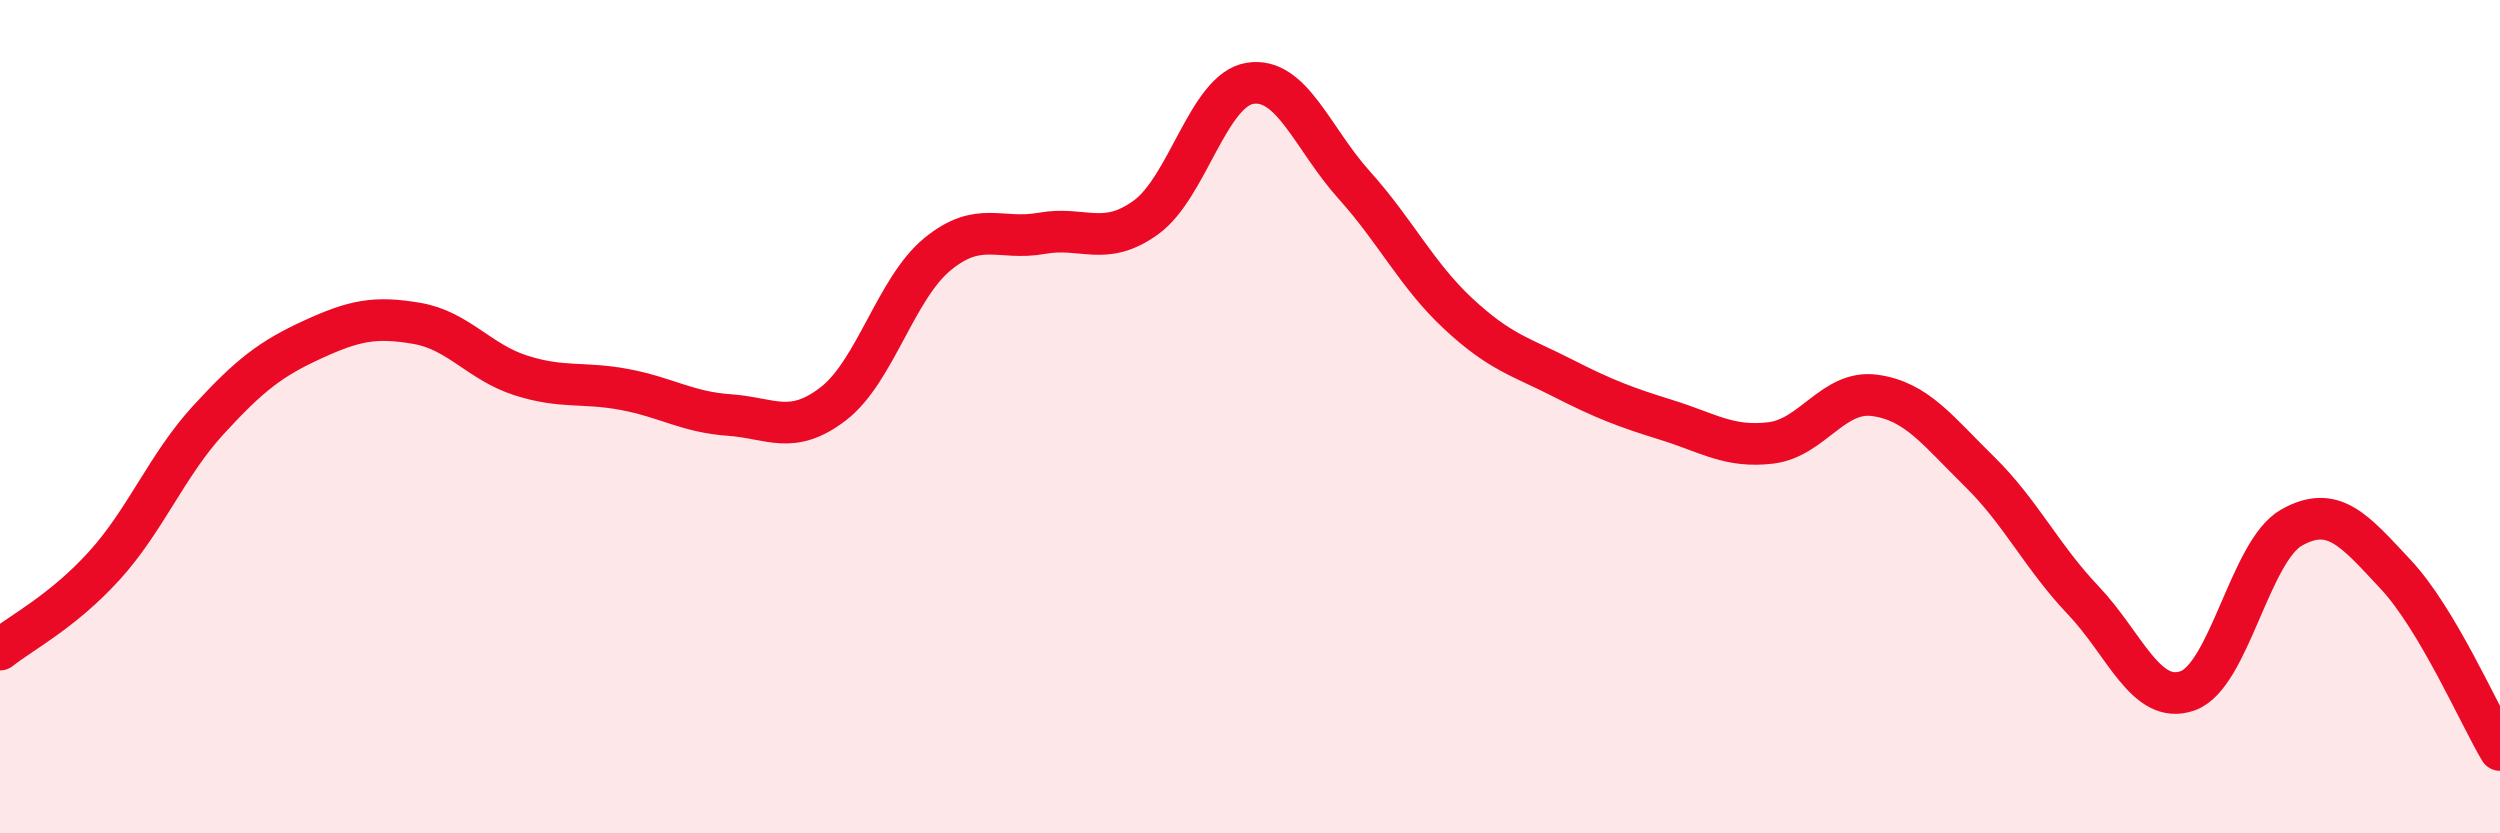
    <svg width="60" height="20" viewBox="0 0 60 20" xmlns="http://www.w3.org/2000/svg">
      <path
        d="M 0,15.59 C 0.5,15.19 1.5,14.68 2.5,13.58 C 3.5,12.48 4,11.17 5,10.08 C 6,8.99 6.5,8.61 7.5,8.15 C 8.5,7.69 9,7.59 10,7.76 C 11,7.93 11.5,8.69 12.5,9.01 C 13.5,9.33 14,9.16 15,9.35 C 16,9.54 16.5,9.89 17.5,9.96 C 18.5,10.03 19,10.46 20,9.69 C 21,8.92 21.5,6.92 22.5,6.1 C 23.5,5.28 24,5.78 25,5.6 C 26,5.42 26.5,5.94 27.5,5.22 C 28.5,4.5 29,2.16 30,2 C 31,1.84 31.5,3.33 32.5,4.44 C 33.5,5.55 34,6.6 35,7.53 C 36,8.46 36.5,8.56 37.5,9.07 C 38.5,9.58 39,9.77 40,10.08 C 41,10.39 41.5,10.75 42.5,10.63 C 43.5,10.51 44,9.35 45,9.49 C 46,9.63 46.5,10.33 47.5,11.31 C 48.5,12.29 49,13.36 50,14.41 C 51,15.46 51.5,16.93 52.5,16.58 C 53.5,16.23 54,13.22 55,12.66 C 56,12.1 56.5,12.72 57.5,13.79 C 58.5,14.86 59.5,17.16 60,18L60 20L0 20Z"
        fill="#EB0A25"
        opacity="0.1"
        stroke-linecap="round"
        stroke-linejoin="round"
      />
      <path
        d="M 0,15.59 C 0.5,15.19 1.5,14.68 2.5,13.58 C 3.5,12.48 4,11.17 5,10.08 C 6,8.99 6.5,8.61 7.5,8.15 C 8.5,7.69 9,7.59 10,7.76 C 11,7.93 11.5,8.69 12.5,9.01 C 13.5,9.33 14,9.16 15,9.35 C 16,9.54 16.5,9.89 17.5,9.96 C 18.5,10.03 19,10.46 20,9.69 C 21,8.92 21.5,6.92 22.5,6.1 C 23.5,5.28 24,5.78 25,5.6 C 26,5.42 26.5,5.94 27.5,5.22 C 28.5,4.5 29,2.16 30,2 C 31,1.84 31.5,3.33 32.5,4.44 C 33.5,5.55 34,6.6 35,7.53 C 36,8.46 36.5,8.56 37.5,9.07 C 38.5,9.58 39,9.77 40,10.08 C 41,10.39 41.5,10.75 42.5,10.63 C 43.5,10.51 44,9.35 45,9.49 C 46,9.63 46.5,10.33 47.5,11.31 C 48.5,12.29 49,13.36 50,14.41 C 51,15.46 51.5,16.93 52.5,16.58 C 53.5,16.23 54,13.22 55,12.66 C 56,12.1 56.5,12.72 57.5,13.79 C 58.5,14.86 59.5,17.16 60,18"
        stroke="#EB0A25"
        stroke-width="1"
        fill="none"
        stroke-linecap="round"
        stroke-linejoin="round"
      />
    </svg>
  